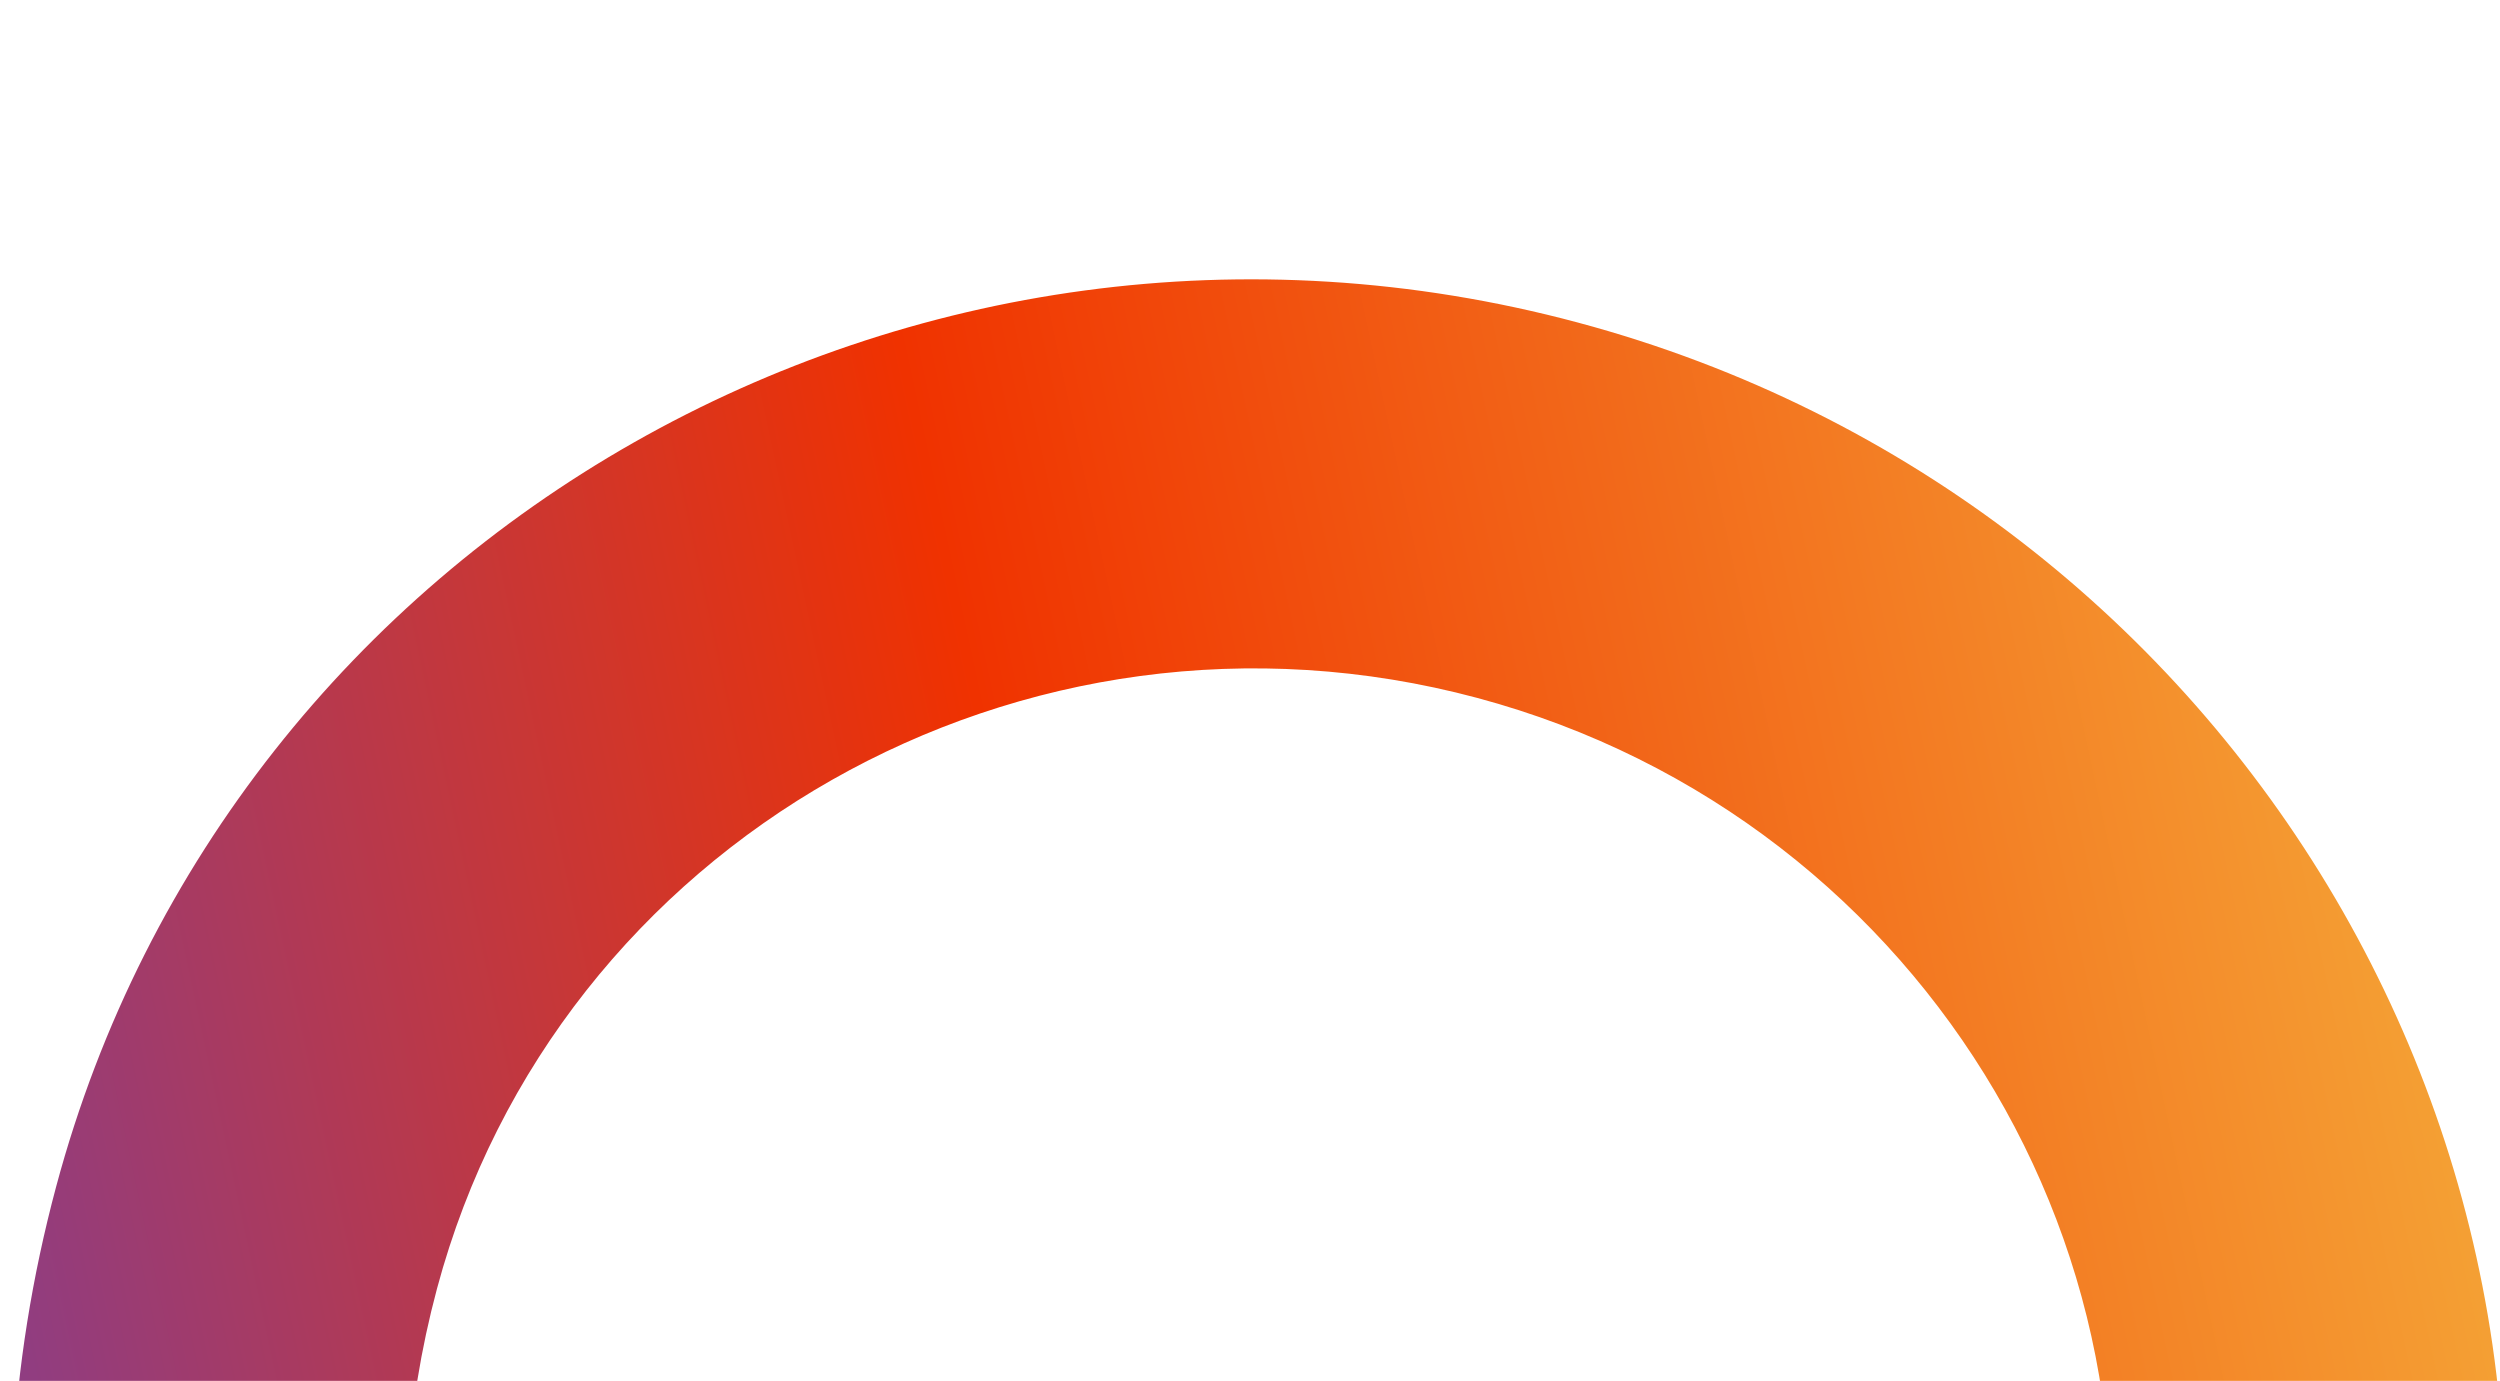 <svg width="764" height="422" viewBox="0 0 764 422" fill="none" xmlns="http://www.w3.org/2000/svg">
<g clip-path="url(#clip0_8518_8540)">
<path d="M482.159 98.561C685.003 152.913 806.446 359.794 752.873 559.73C723.222 670.389 651.27 757.309 555.497 798.177C525.109 811.097 489.6 797.233 476.193 767.061C462.825 736.899 476.694 701.913 507.129 688.965C568.204 662.923 616.553 602.944 636.488 528.545C673.106 391.885 590.069 250.428 451.421 213.277C312.774 176.127 170.171 257.124 133.553 393.784C113.618 468.183 125.5 544.3 165.371 597.391C185.245 623.86 179.725 661.083 153.114 680.492C126.418 699.919 88.724 694.208 68.877 667.788C6.37 584.508 -12.483 473.257 17.168 362.599C70.741 162.662 279.354 44.219 482.159 98.561Z" fill="url(#paint0_linear_8518_8540)"/>
</g>
<defs>
<linearGradient id="paint0_linear_8518_8540" x1="873.271" y1="203.359" x2="-55.991" y2="402.966" gradientUnits="userSpaceOnUse">
<stop stop-color="#F6C847"/>
<stop offset="0.594" stop-color="#F03200"/>
<stop offset="1" stop-color="#7F3F98"/>
</linearGradient>
<clipPath id="clip0_8518_8540">
<rect width="764" height="422" fill="white"/>
</clipPath>
</defs>
</svg>
